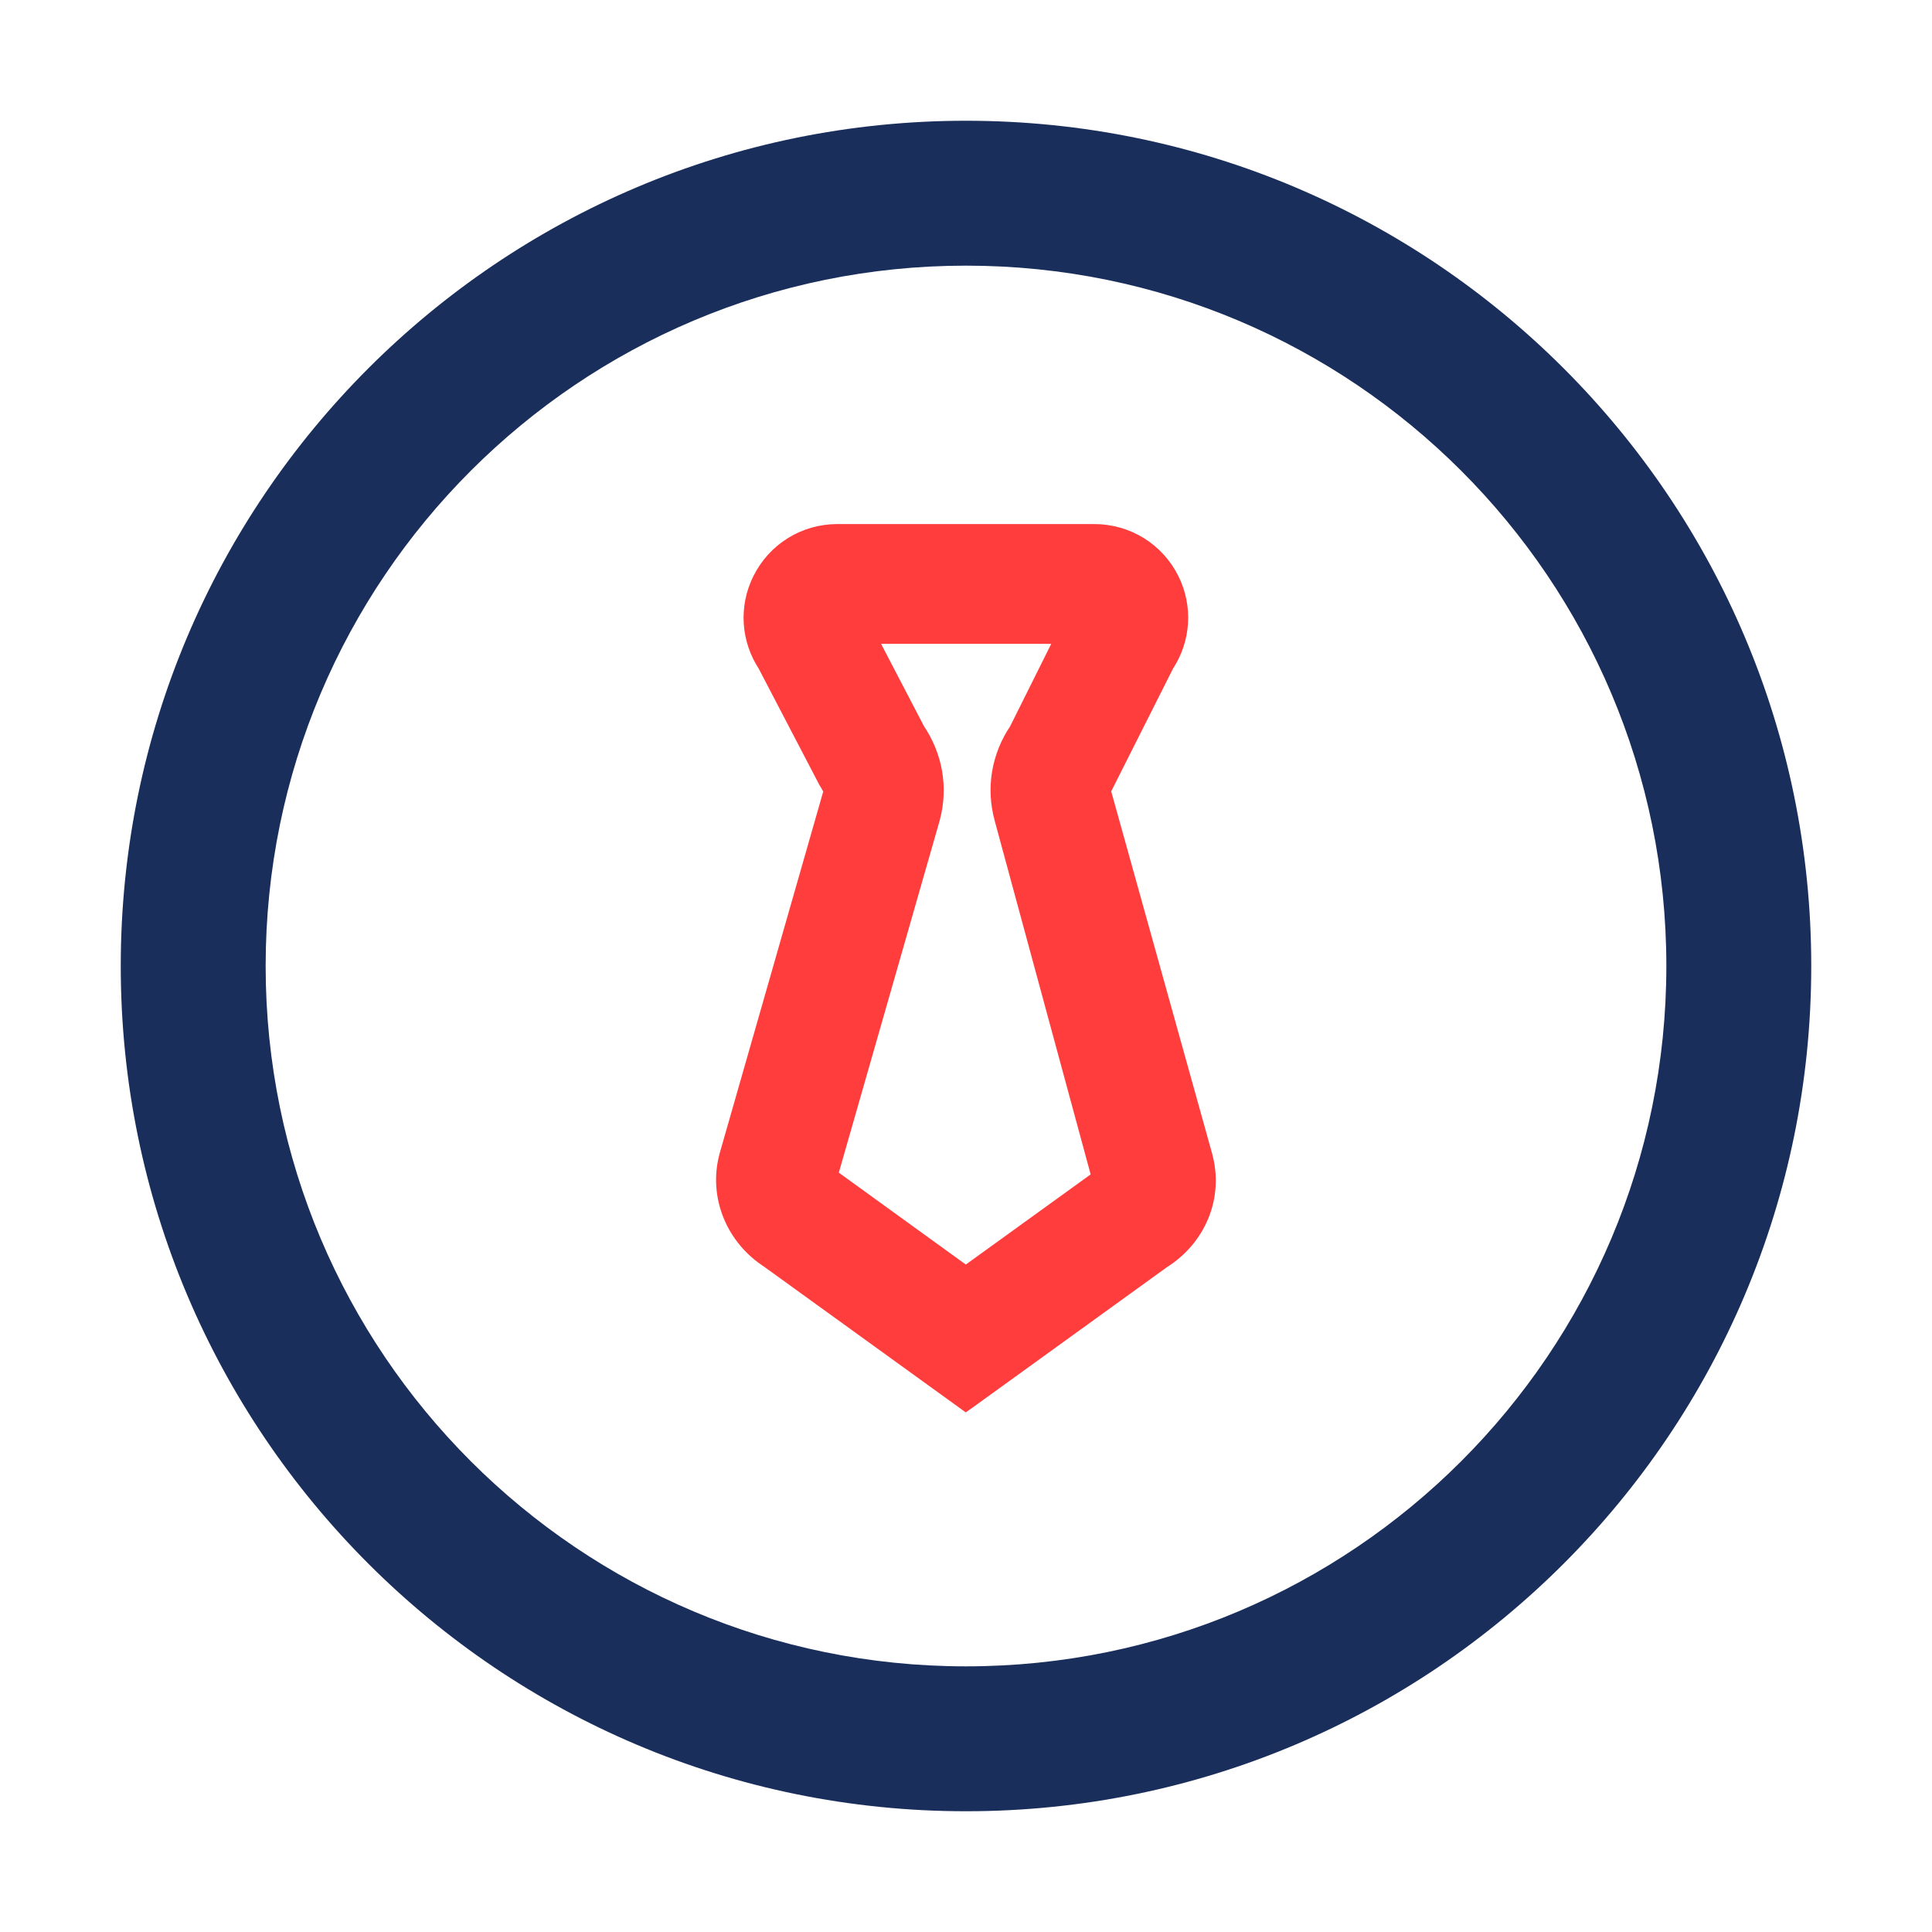 <svg width="20" height="20" viewBox="0 0 20 20" fill="none" xmlns="http://www.w3.org/2000/svg">
<path d="M17.25 10C17.25 5.996 14.004 2.75 10 2.75C5.996 2.75 2.75 5.996 2.75 10C2.75 14.004 5.996 17.25 10 17.25V18.75C5.168 18.75 1.25 14.832 1.25 10C1.25 5.168 5.168 1.25 10 1.25C14.832 1.25 18.75 5.168 18.75 10C18.75 14.832 14.832 18.75 10 18.75V17.25C14.004 17.25 17.25 14.004 17.25 10Z" fill="#1A2E5C"/>
<path d="M11.328 5.525C11.662 5.526 11.962 5.711 12.11 6.01C12.247 6.288 12.226 6.613 12.057 6.87L11.42 8.135L11.415 8.144L11.409 8.15C11.402 8.159 11.399 8.167 11.398 8.174L11.399 8.189V8.191L12.451 11.967V11.968C12.566 12.383 12.389 12.807 12.021 13.037L10.057 14.456L9.998 14.498L9.94 14.456L7.976 13.037V13.036C7.612 12.808 7.434 12.375 7.546 11.968V11.967L8.628 8.187C8.629 8.182 8.629 8.177 8.627 8.172C8.625 8.165 8.621 8.157 8.615 8.15L8.61 8.143V8.142L8.572 8.081L8.568 8.074L7.943 6.876V6.875C7.772 6.617 7.749 6.29 7.888 6.01C8.036 5.711 8.336 5.525 8.669 5.525H11.328ZM9.476 7.563H9.475C9.658 7.83 9.716 8.155 9.631 8.467V8.468L8.568 12.179L8.569 12.18L8.572 12.182L9.998 13.214L11.405 12.198L10.393 8.468V8.467C10.308 8.157 10.364 7.834 10.544 7.568L11.044 6.565H8.956L9.476 7.563Z" fill="#FF3D3C" stroke="#FF3D3C" stroke-width="0.2"/>
</svg>
